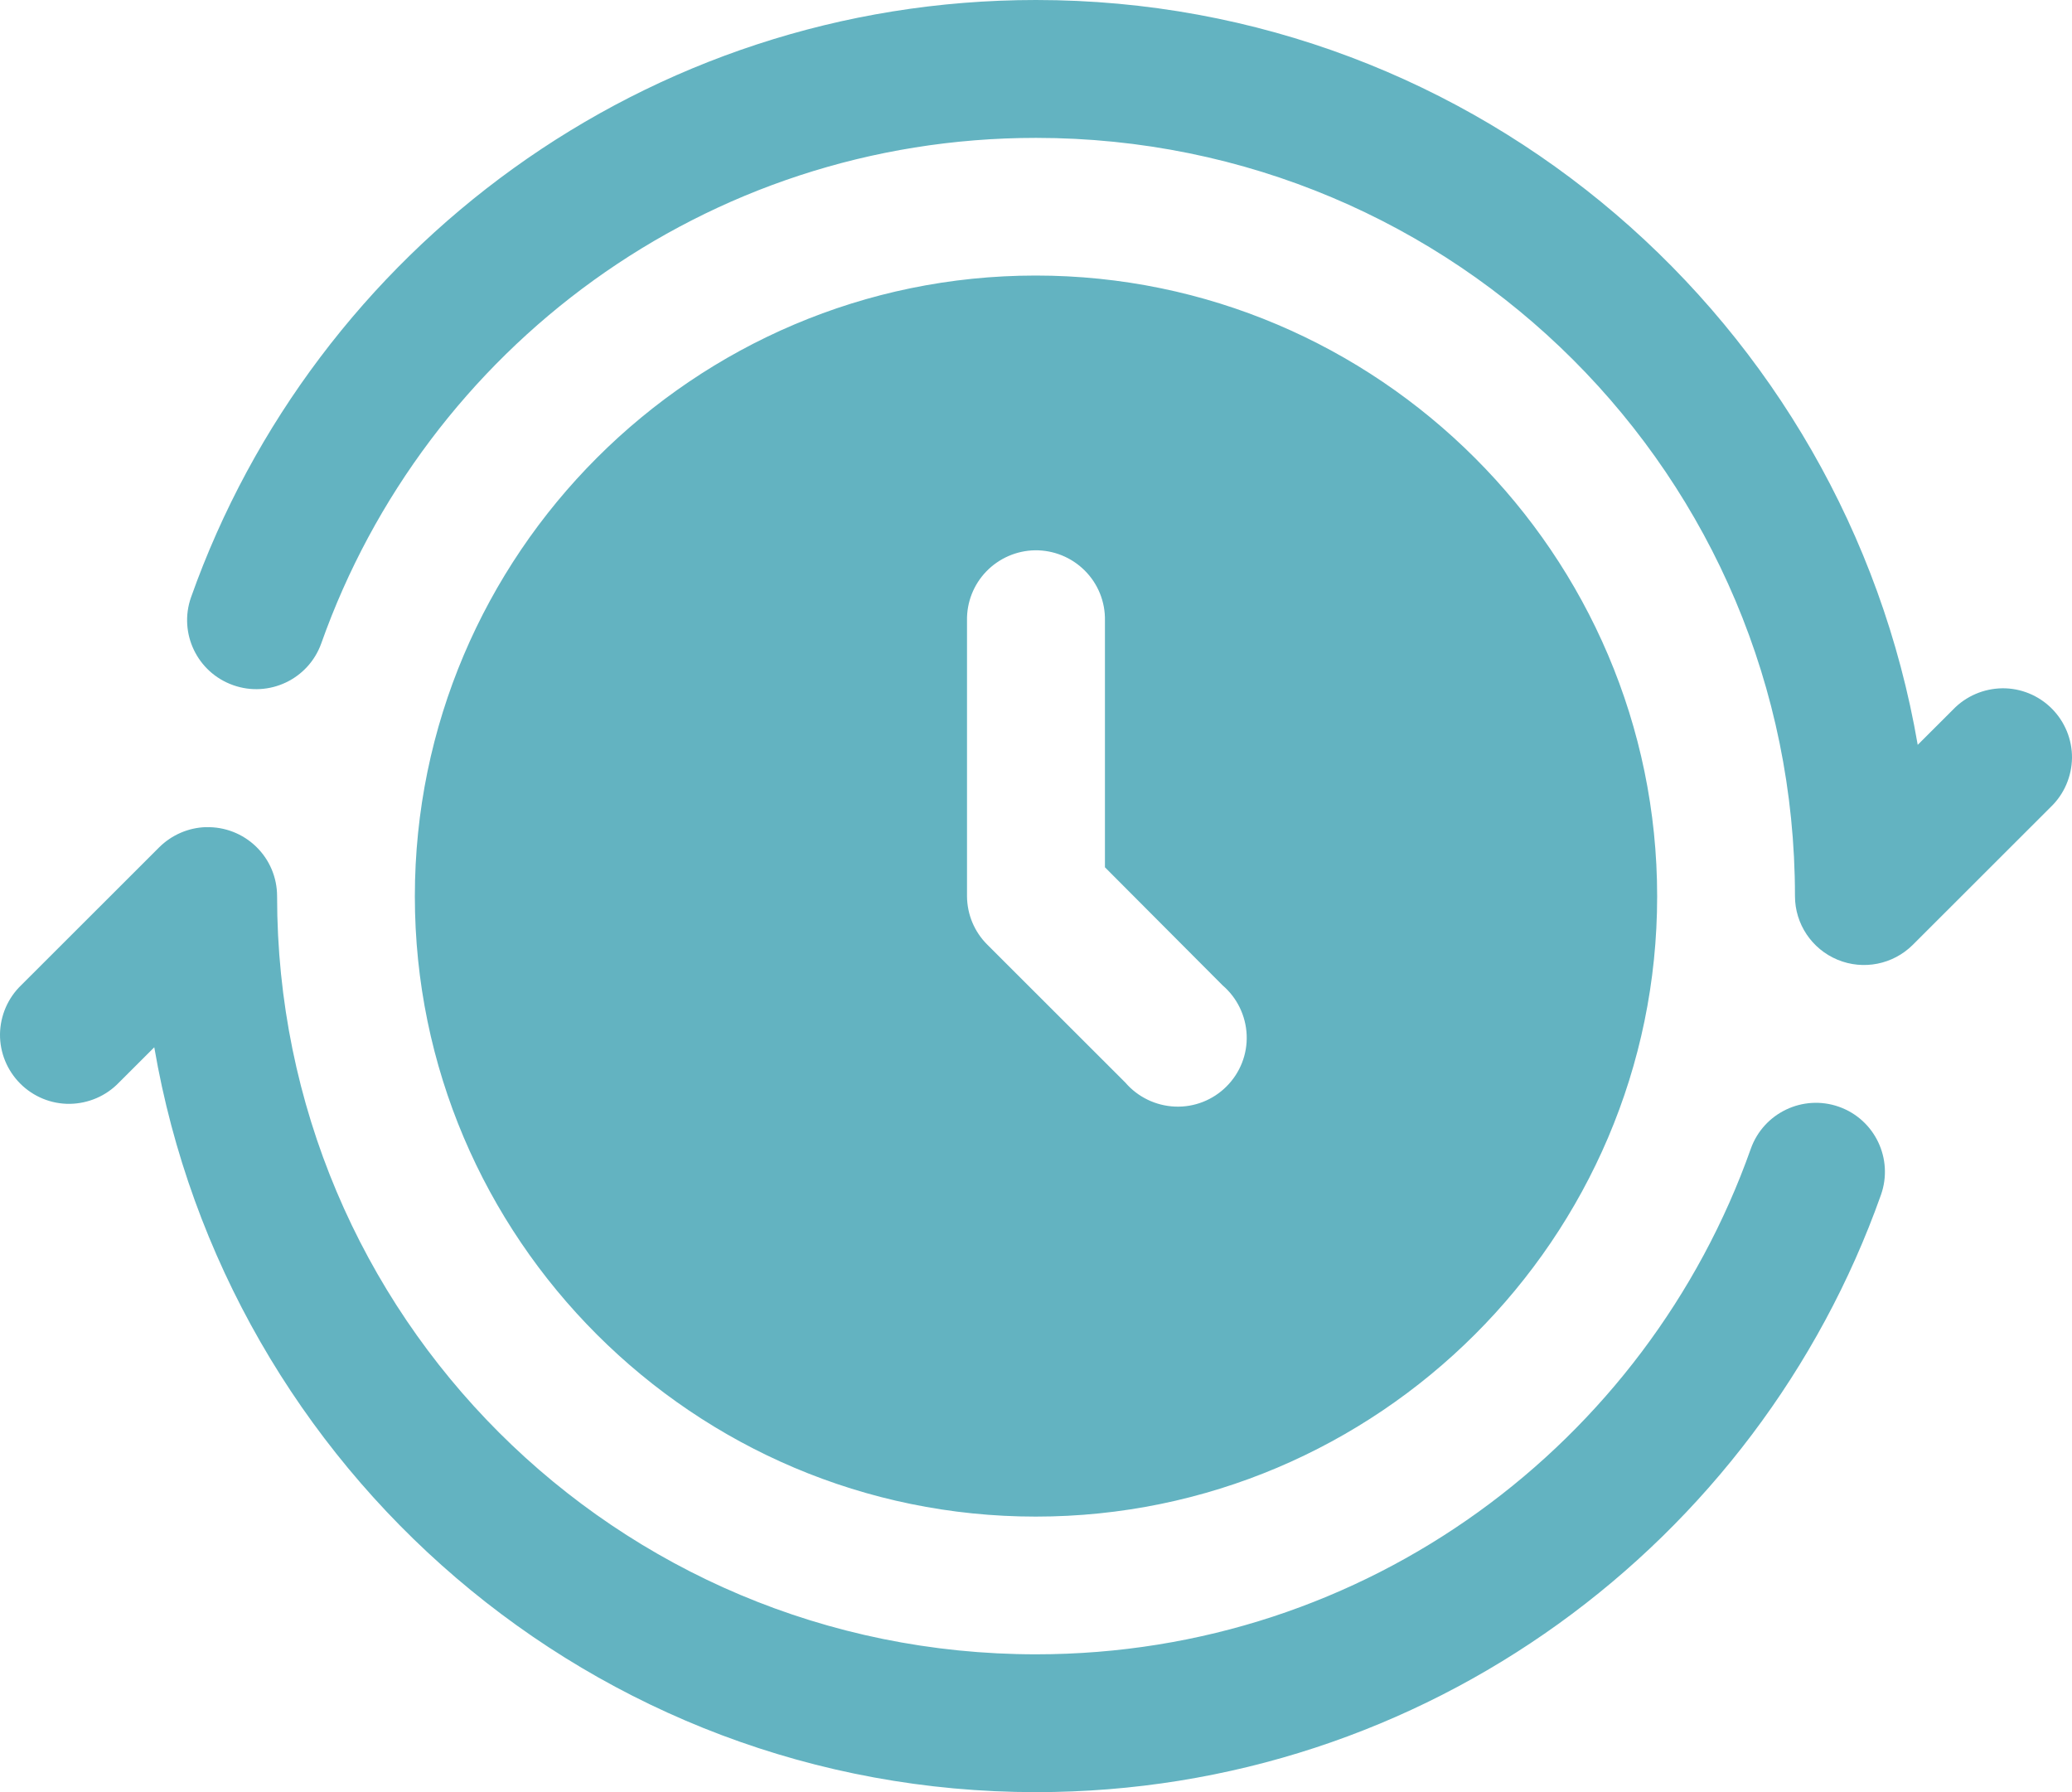 <svg fill="none" height="32" viewBox="0 0 37 32" width="37" xmlns="http://www.w3.org/2000/svg"><path clip-rule="evenodd" d="m18.5 0c-6.96 0-12.886 4.454-15.089 10.666-.225.64.111 1.341.752 1.568.641.228 1.345-.106 1.574-.746 1.861-5.254 6.854-9.026 12.763-9.026 7.5 0 13.553 6.046 13.553 13.538 0 .497.3.946.761 1.137s.99.085 1.343-.266l2.464-2.462c.239-.229.374-.545.379-.875.003-.331-.128-.649-.362-.883-.234-.234-.553-.365-.884-.361-.331.005-.647.14-.876.378l-.633.632c-1.292-7.535-7.838-13.3-15.745-13.3zm-.005 4.92c-6.11 0-11.087 4.981-11.087 11.085 0 6.103 4.978 11.075 11.087 11.075s11.097-4.972 11.097-11.075c0-6.103-4.987-11.085-11.097-11.085zm-.017 4.906c.334-.005.656.125.893.362.236.235.367.558.36.892v4.406l2.101 2.108c.26.223.416.545.43.888.014.342-.117.675-.36.917-.242.243-.576.374-.918.36-.343-.014-.665-.169-.889-.429l-2.464-2.462c-.231-.229-.36-.538-.363-.863v-4.925c-.006-.328.119-.643.345-.877.228-.235.539-.371.866-.377zm-14.799 4.943c-.314.009-.613.139-.836.36l-2.464 2.462c-.239.229-.374.545-.379.875-.003.331.128.649.362.883.234.234.553.365.884.361.331-.005.647-.14.876-.378l.633-.632c1.292 7.535 7.838 13.3 15.745 13.3 6.96 0 12.886-4.454 15.089-10.666.226-.641-.109-1.345-.751-1.572-.641-.226-1.346.109-1.574.751-1.861 5.254-6.854 9.026-12.763 9.026-7.5 0-13.553-6.046-13.553-13.538 0-.332-.134-.651-.374-.883-.239-.232-.561-.357-.893-.348z" fill="#63b3c1" fill-rule="evenodd"/></svg>